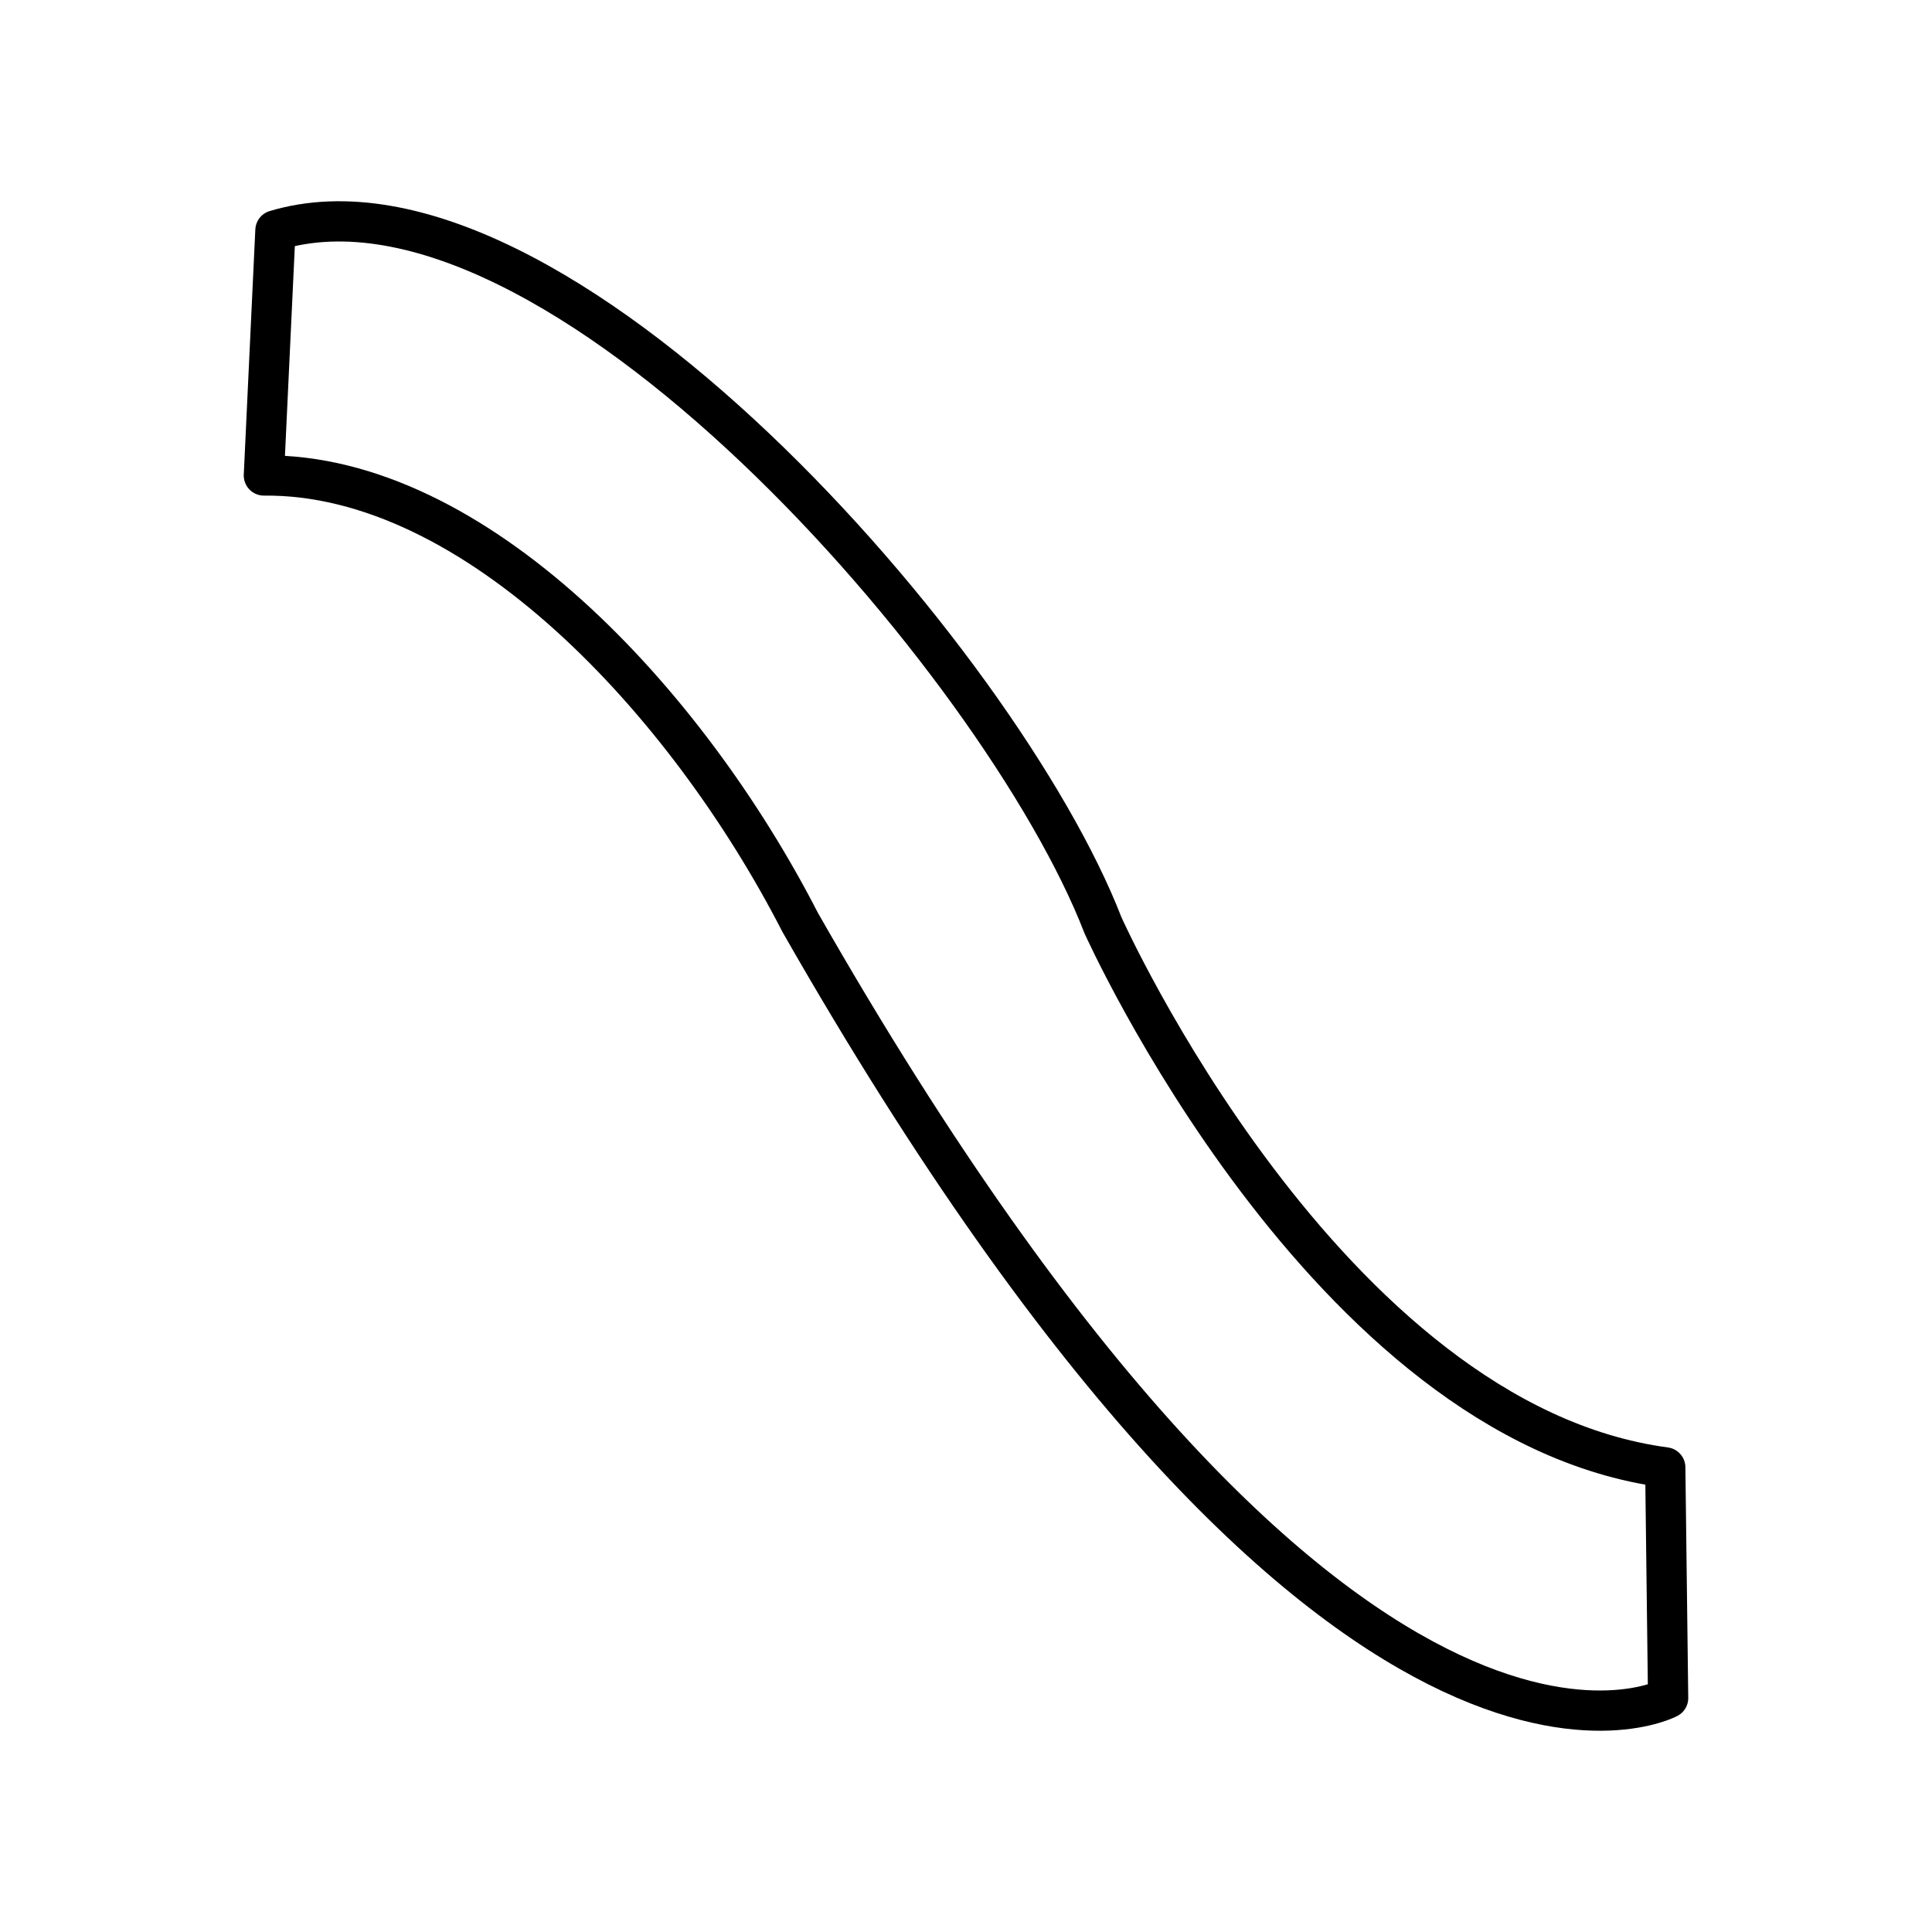 <?xml version="1.0" encoding="utf-8"?>
<!-- Generator: www.svgicons.com -->
<svg xmlns="http://www.w3.org/2000/svg" width="800" height="800" viewBox="0 0 48 48">
<path fill="none" stroke="currentColor" stroke-linecap="round" stroke-linejoin="round" d="M6.843 5.723c6.894-2.065 18.022 10.709 20.56 17.265c0 0 5.53 12.343 13.97 13.469l.071 5.731s-8.091 4.33-21.563-19.27c-2.83-5.513-8.087-11.155-13.325-11.105z"/>
</svg>